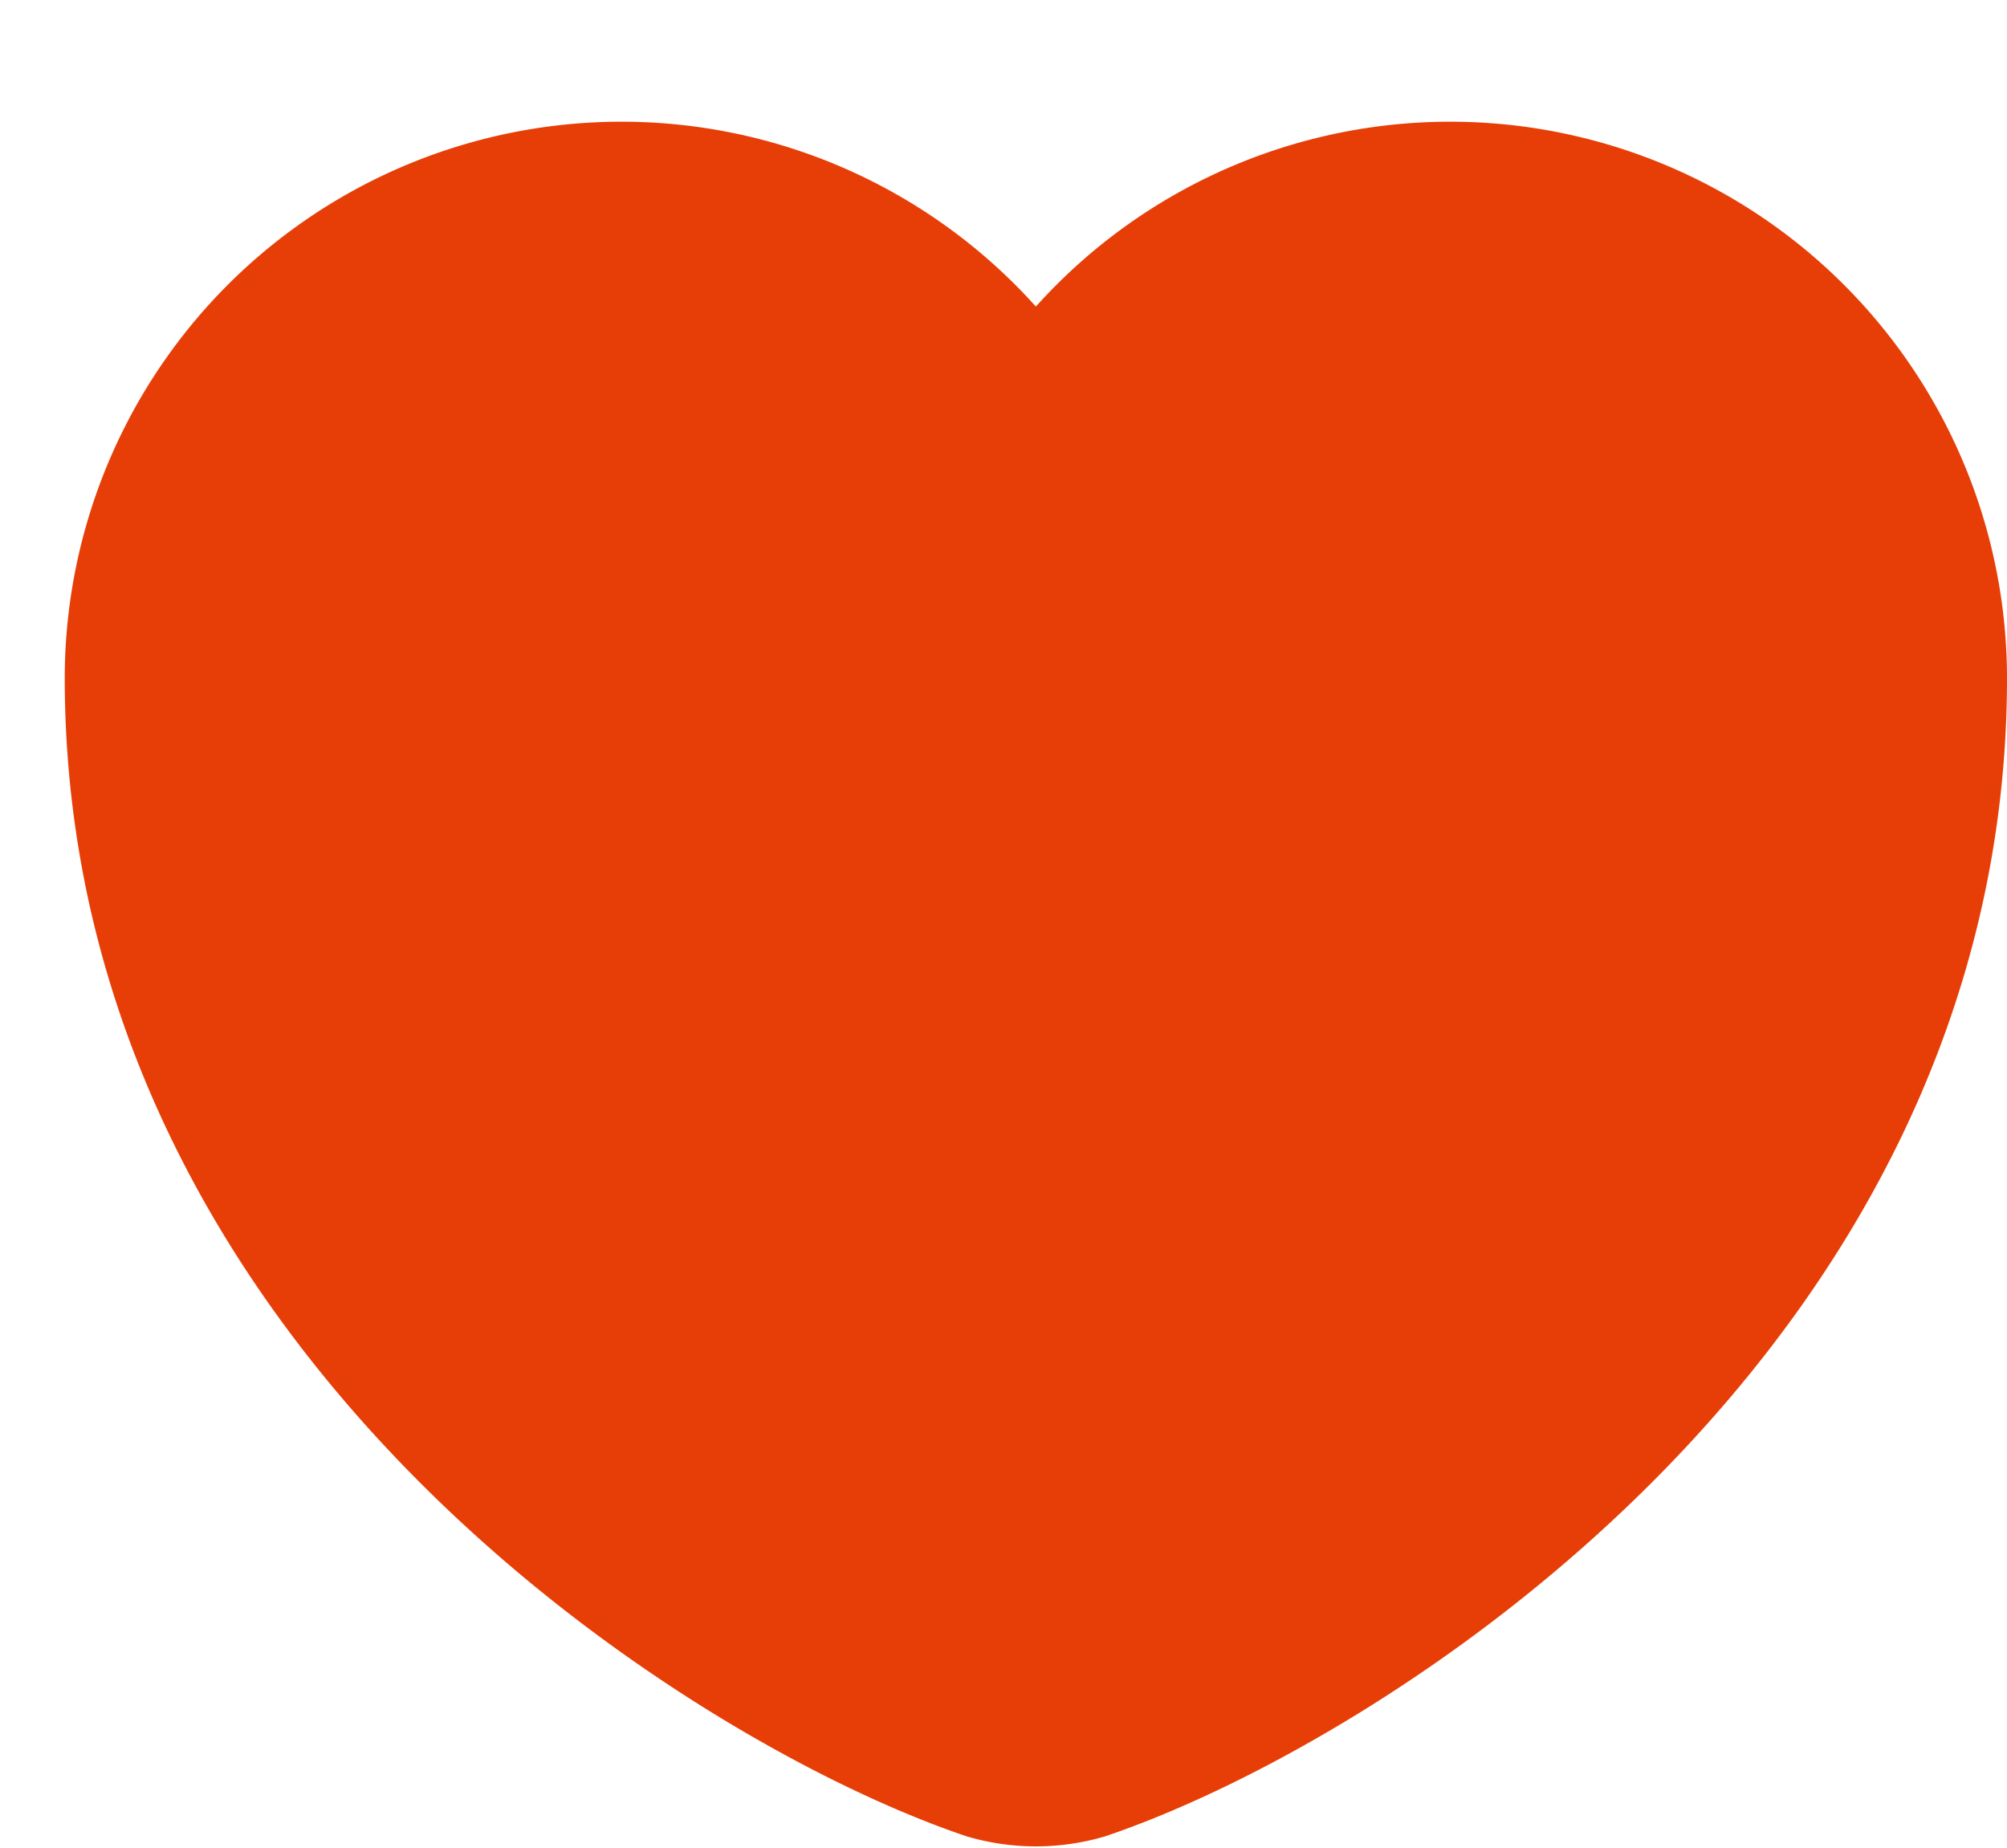 <svg id="vuesax_linear_heart" data-name="vuesax/linear/heart" xmlns="http://www.w3.org/2000/svg" width="38.75" height="35.686" viewBox="0 0 38.75 35.686">
  <rect id="vuesax_linear_heart-2" data-name="vuesax/linear/heart" width="24" height="24" fill="none"/>
  <g id="vuesax_linear_heart-3" data-name="vuesax/linear/heart">
    <g id="heart">
      <g id="Add_to_Favourites" data-name="Add to Favourites" transform="translate(2 3.1)">
        <path id="Vector" d="M19.116,31.639a3.953,3.953,0,0,1-2.232,0C11.664,29.871,0,22.492,0,9.987A10,10,0,0,1,18,4,10,10,0,0,1,36,9.987C36,22.492,24.336,29.871,19.116,31.639Z" transform="translate(0 0)" fill="#e73e07" stroke="#e73e07" stroke-linecap="round" stroke-linejoin="round" stroke-width="1.5"/>
      </g>
      <path id="Vector-2" data-name="Vector" d="M0,0H24V24H0Z" fill="none" opacity="0"/>
    </g>
  </g>
</svg>

